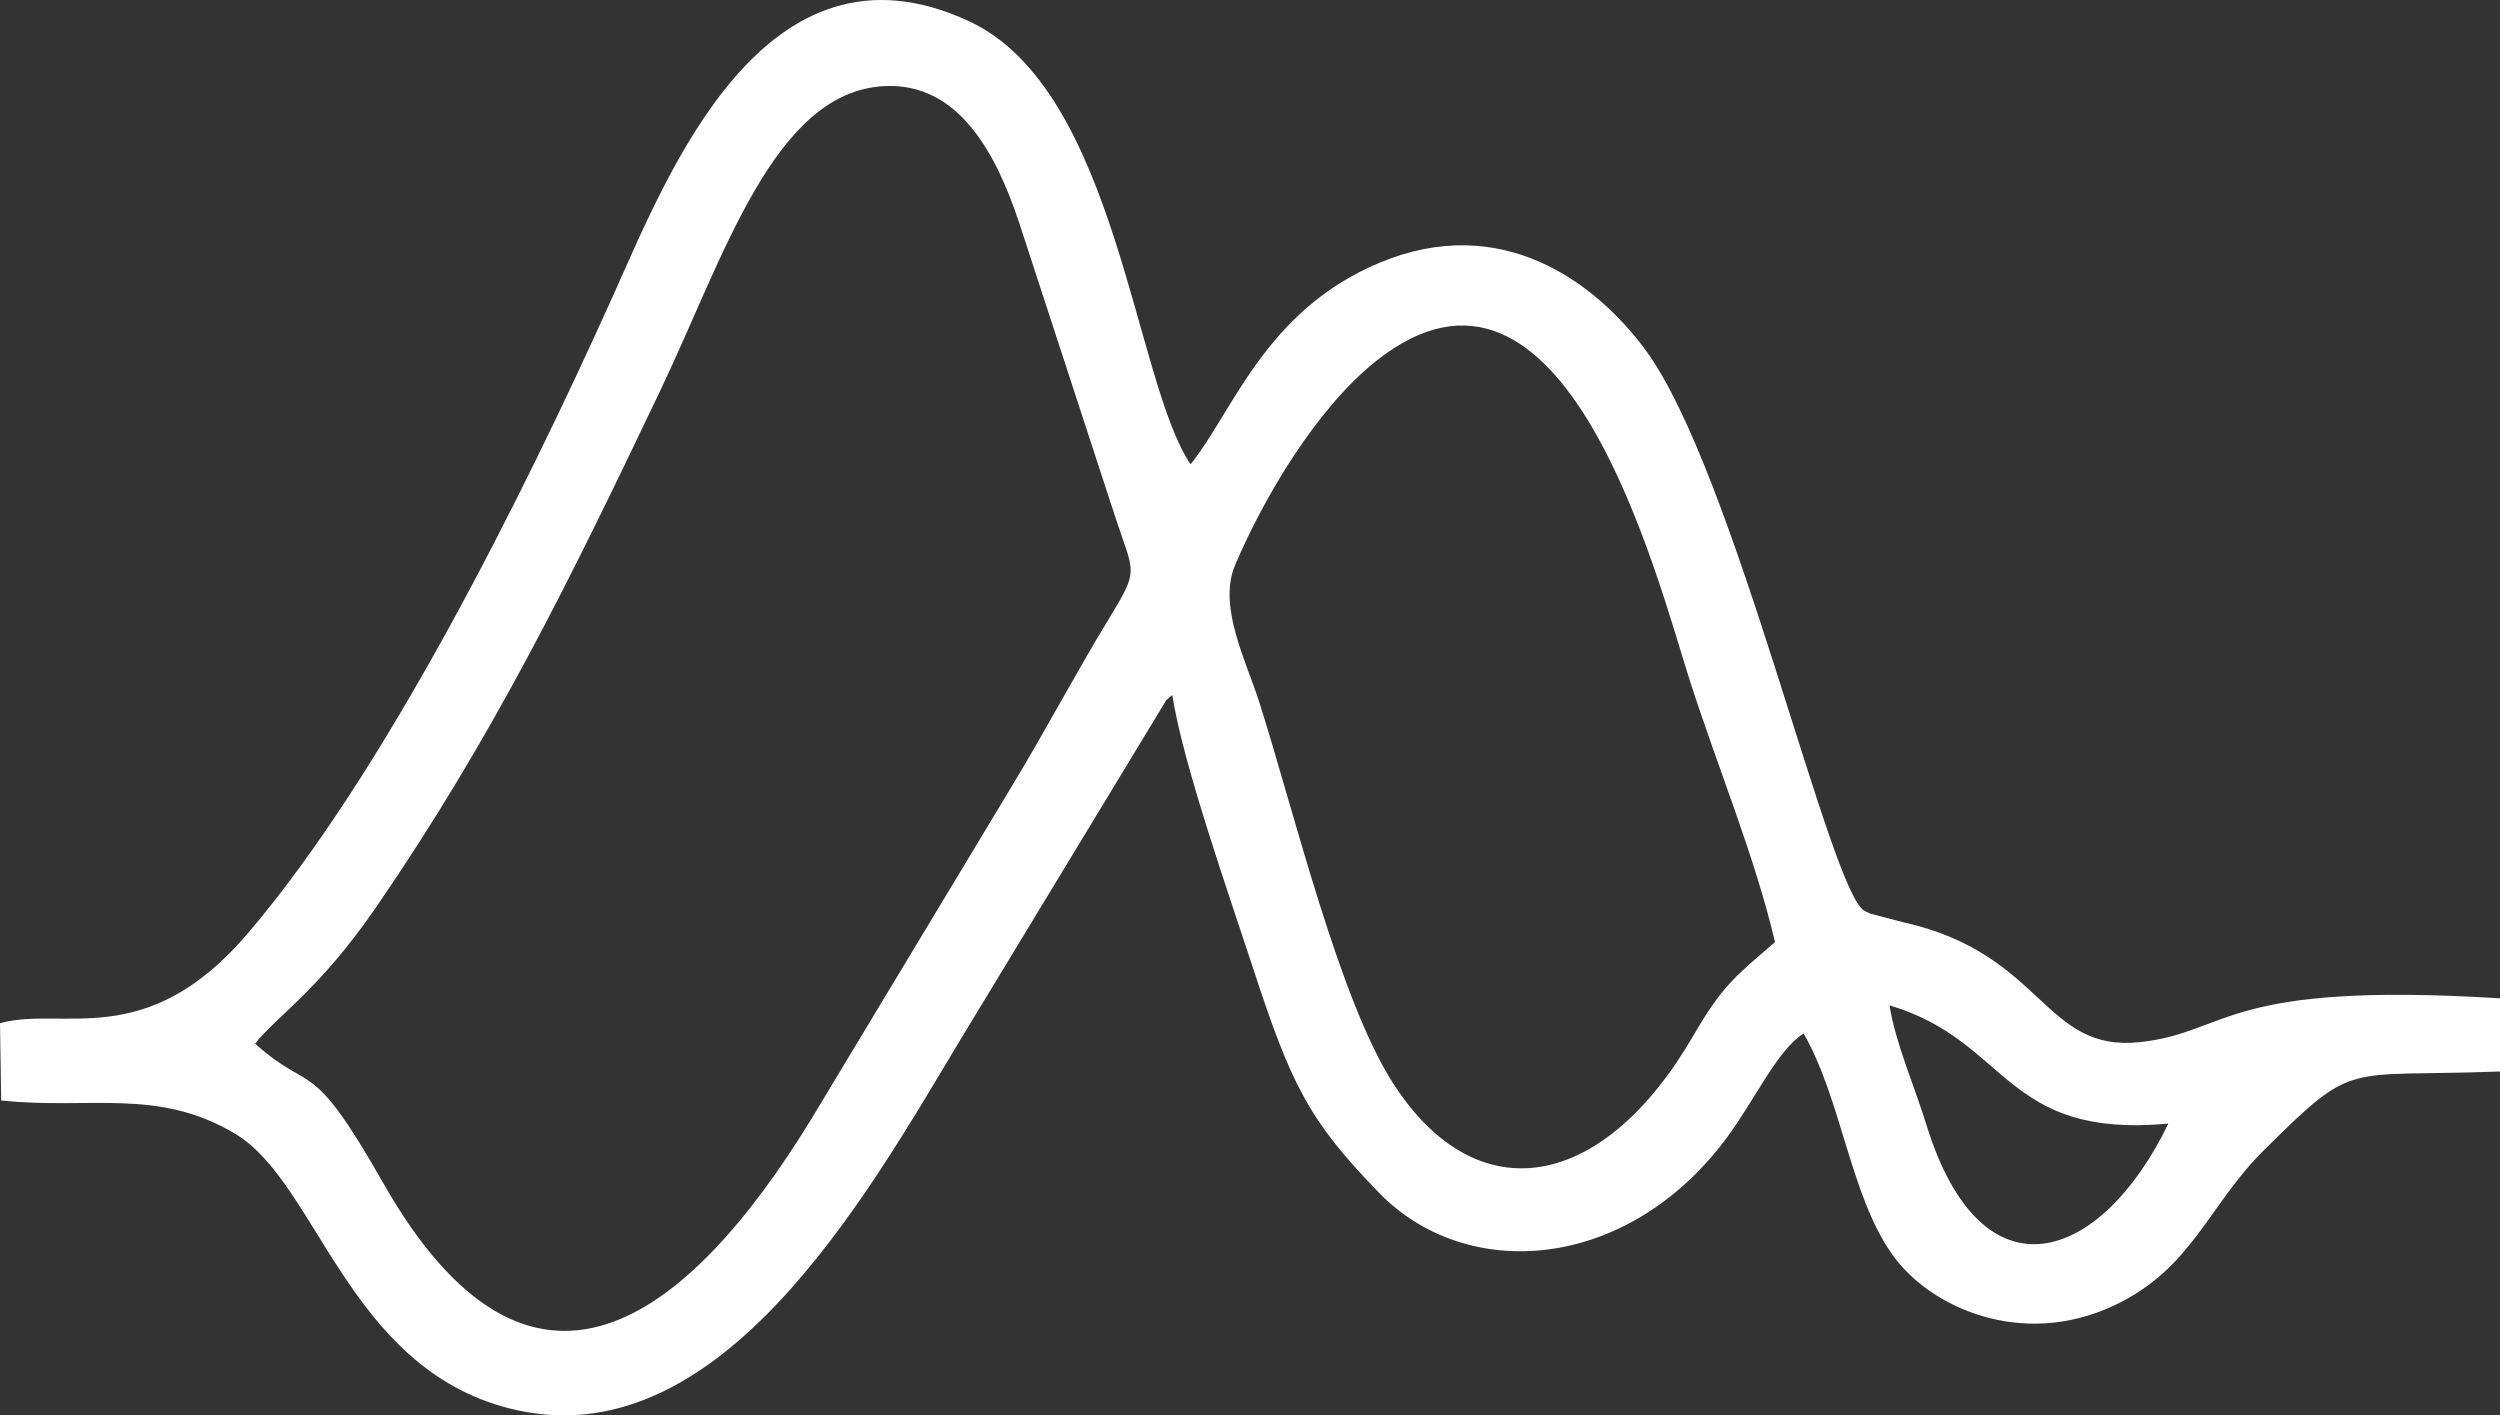 <?xml version="1.0" encoding="UTF-8"?> <svg xmlns="http://www.w3.org/2000/svg" width="378" height="214" viewBox="0 0 378 214" fill="none"><rect x="0" y="0" width="378" height="214" fill="#333333" stroke="none"/><path fill-rule="evenodd" clip-rule="evenodd" d="M285.689 152.013C303.823 157.371 302.85 172.206 327.855 169.887C317.693 190.91 299.662 197.207 291.28 170.089C289.437 164.126 286.658 157.885 285.689 152.013ZM268.383 142.444C262.363 147.636 260.407 149.044 256.053 156.558C242.373 180.17 223.341 183.43 210.711 163.909C202.525 151.257 195.752 122.998 190.384 106.11C188.449 100.02 184.11 91.684 186.728 85.491C191.015 75.347 199.058 61.715 208.109 54.549C236.615 31.98 250.53 87.399 255.496 102.879C259.694 115.965 265.309 129.392 268.383 142.444ZM38.573 157.805C41.859 153.607 48.194 149.812 56.945 137.056C74.606 111.311 86.102 87.839 99.782 59.167C109.503 38.793 116.998 13.903 133.669 13.021C145.164 12.413 150.756 23.685 154.056 33.556L168.651 78.241C171.482 86.866 172.292 85.958 167.678 93.537C162.52 102.012 158.281 110.13 152.904 119.019L122.63 169.271C103.971 199.699 80.267 218.209 57.881 178.77C46.804 159.254 47.233 165.569 38.573 157.805ZM0 154.715L0.182 166.388C13.47 167.825 23.812 164.41 35.552 171.422C48.029 178.874 52.553 206.694 76.978 212.938C108.468 220.988 130.685 181.41 145.112 157.37L176.348 105.851C176.577 105.639 176.939 105.334 177.258 105.104C178.851 115.497 185.844 135.311 189.407 146.217C195.247 164.096 197.88 169.385 208.479 180.319C221.708 193.967 245.922 192.33 260.994 172.158C265.262 166.445 268.788 158.639 272.716 156.271C278.447 166.315 279.726 180.489 285.985 189.511C291.707 197.761 305.754 203.95 319.682 197.373C331.497 191.793 333.829 182.301 342.344 173.87C356.23 160.122 354.067 162.91 378 162.01V150.946C336.005 148.351 337.149 156.062 323.658 157.561C308.854 159.206 309.143 144.199 287.722 139.432L282.835 138.158C282.587 138.064 282.188 137.845 281.992 137.764C276.818 135.615 262.327 71.127 248.738 52.832C241.182 42.659 227.04 32.031 208.605 39.719C191.272 46.946 186.43 62.265 180.015 70.199C171.467 57.645 168.853 13.617 146.558 3.227C115.452 -11.27 100.805 26.73 92.614 44.895C79.07 74.934 58.18 116.923 37.368 141.24C22.017 159.177 9.384 152.052 0 154.715Z" fill="white"></path></svg> 